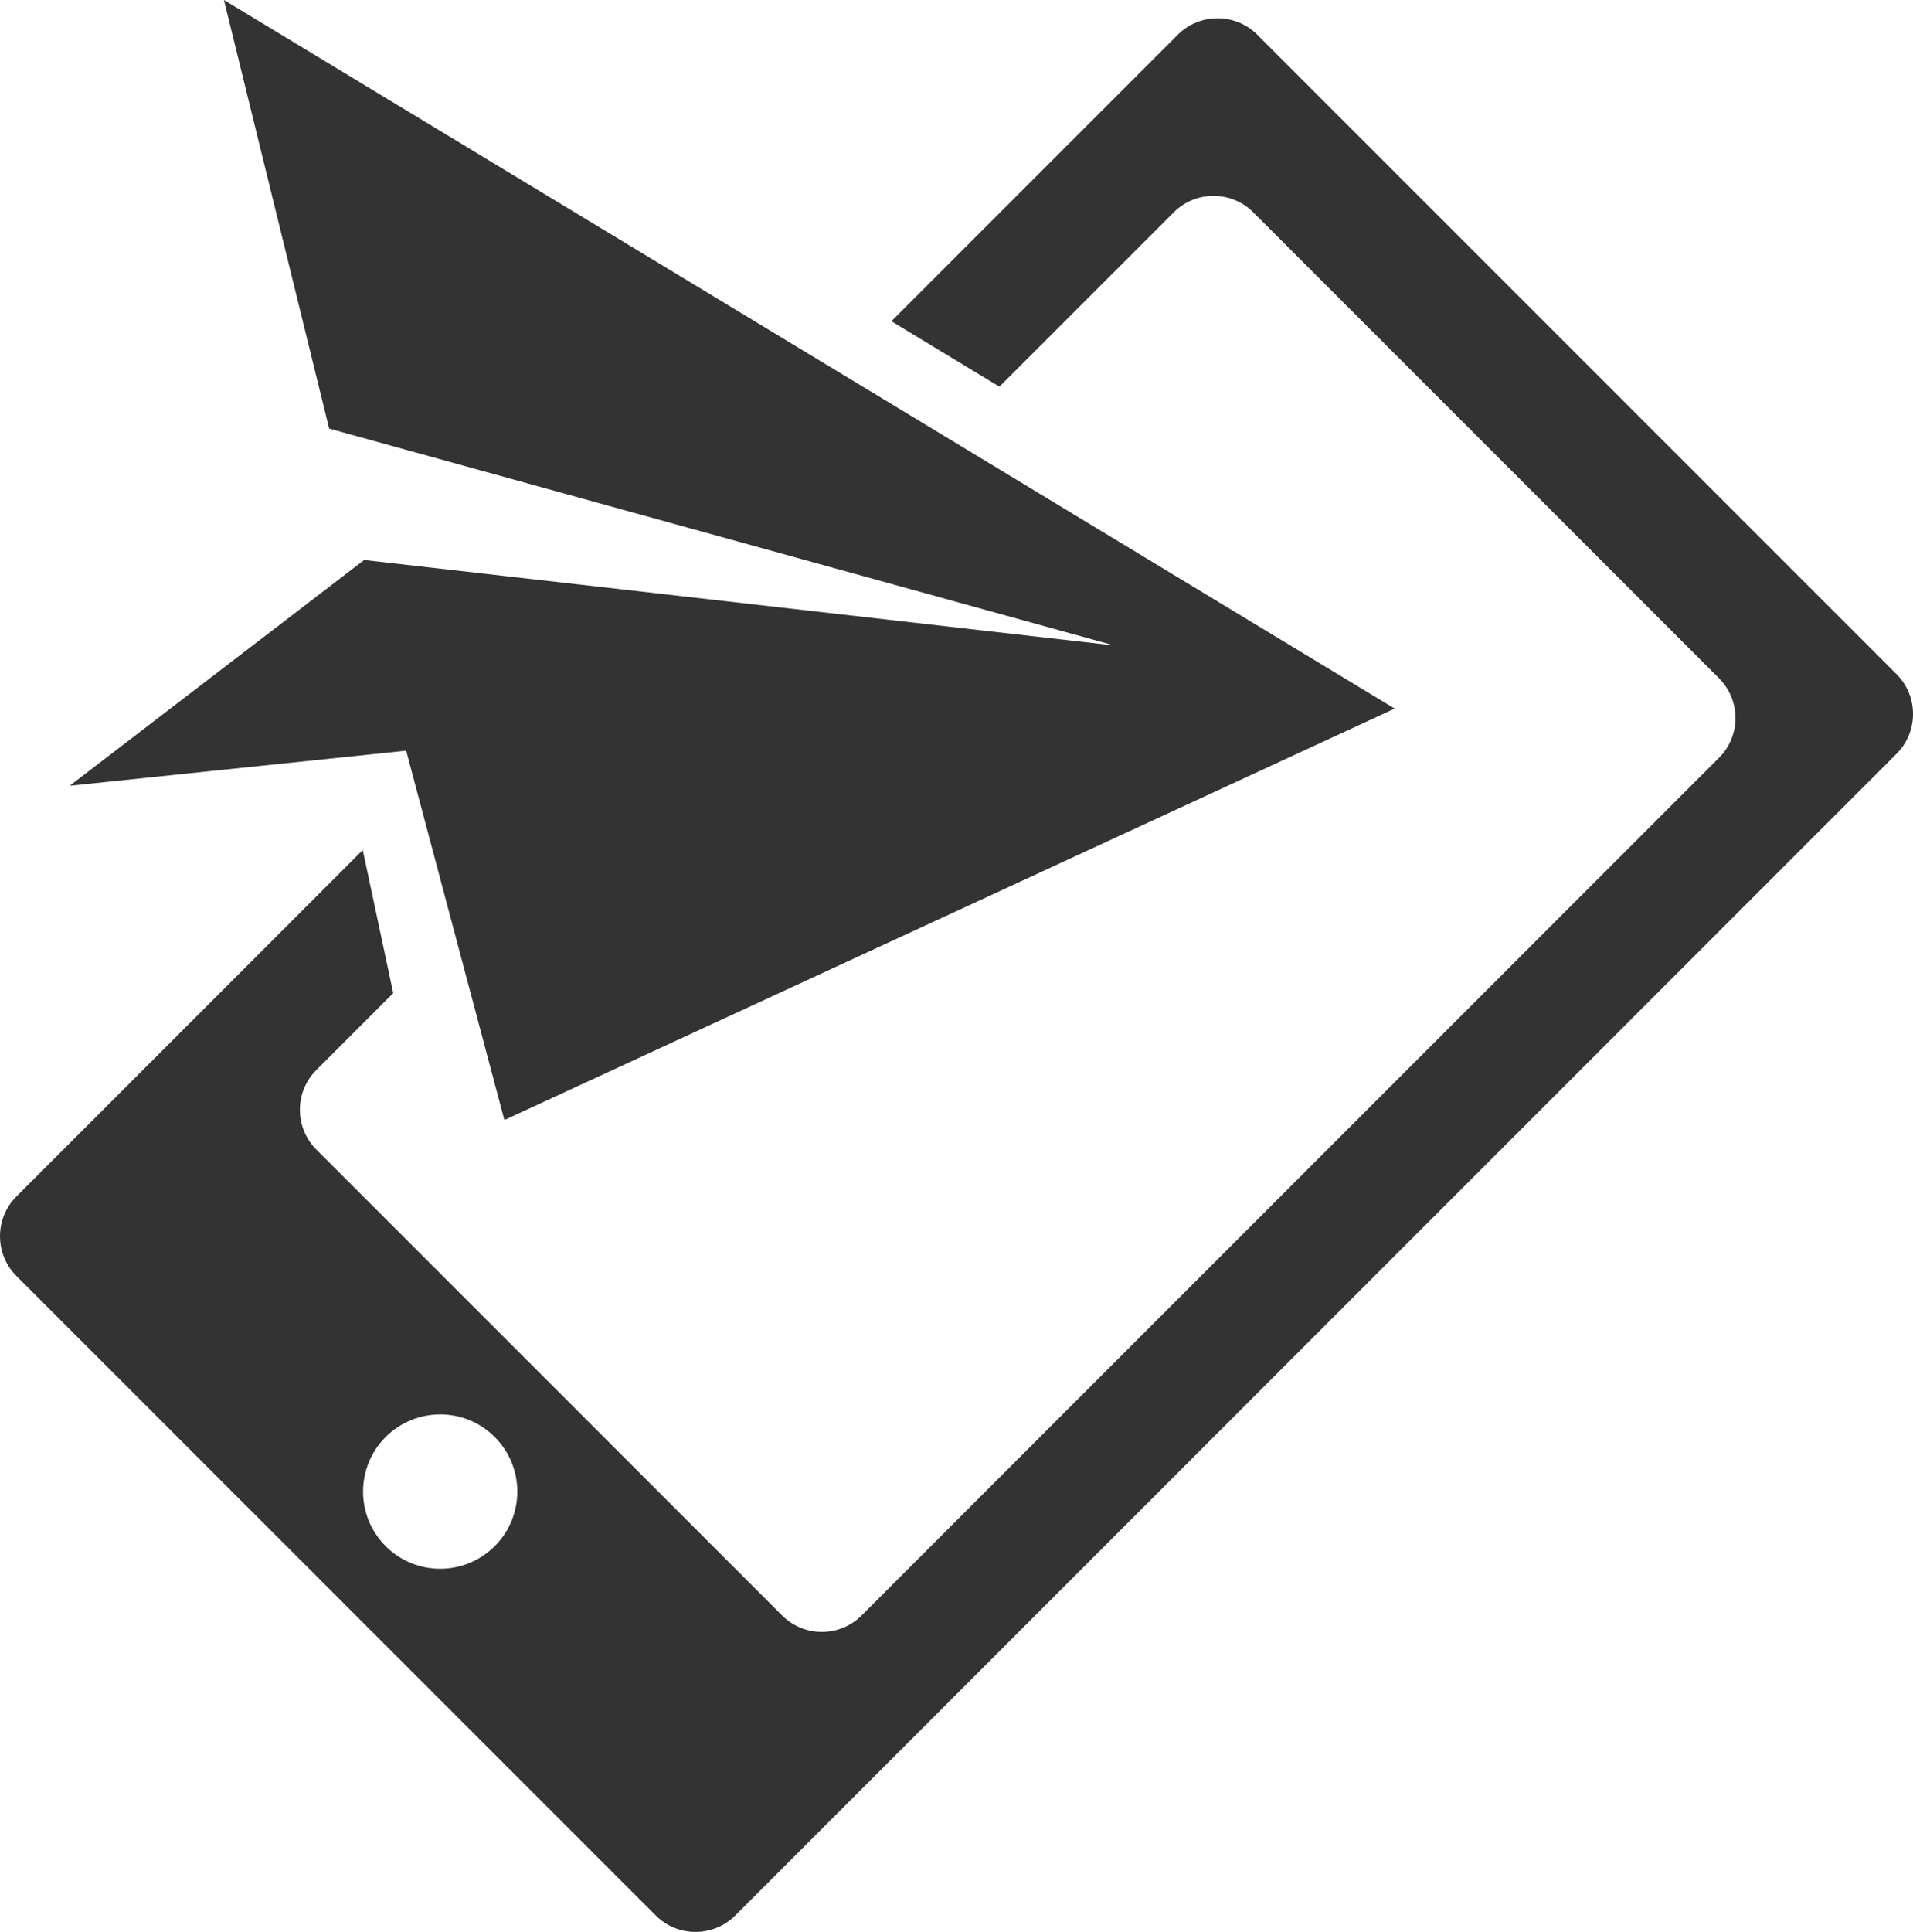 <?xml version="1.0" encoding="utf-8"?>
<!-- Generator: Adobe Illustrator 15.0.0, SVG Export Plug-In . SVG Version: 6.00 Build 0)  -->
<!DOCTYPE svg PUBLIC "-//W3C//DTD SVG 1.1//EN" "http://www.w3.org/Graphics/SVG/1.1/DTD/svg11.dtd">
<svg version="1.1" id="レイヤー_1" xmlns="http://www.w3.org/2000/svg" xmlns:xlink="http://www.w3.org/1999/xlink" x="0px"
	 y="0px" width="59.453px" height="60.021px" viewBox="0 0 59.453 60.021" enable-background="new 0 0 59.453 60.021"
	 xml:space="preserve">
<g>
	<polygon fill="#333333" points="10.229,13.315 6.96,0 43.344,22.015 15.675,34.797 12.623,23.322 2.166,24.412 11.317,17.398 
		34.629,20.054 	"/>
	<path fill="#333333" d="M58.945,20.949L39.072,1.076c-0.679-0.678-1.787-0.678-2.465,0L27.703,9.98l3.357,2.034l5.421-5.42
		c0.677-0.678,1.787-0.678,2.466,0l14.48,14.481c0.678,0.678,0.678,1.787,0,2.465L26.775,50.192c-0.679,0.678-1.786,0.678-2.465,0
		L9.829,35.711c-0.678-0.678-0.678-1.787,0-2.465l2.392-2.392l-0.947-4.445L0.508,37.175c-0.677,0.678-0.677,1.787,0,2.465
		l19.875,19.873c0.678,0.678,1.785,0.678,2.465,0l36.098-36.099C59.623,22.736,59.623,21.627,58.945,20.949z M15.375,48.036
		c-0.936,0.936-2.453,0.936-3.389,0c-0.936-0.937-0.936-2.454,0-3.391c0.936-0.936,2.453-0.936,3.389,0
		C16.311,45.582,16.312,47.099,15.375,48.036z"/>
</g>
</svg>
